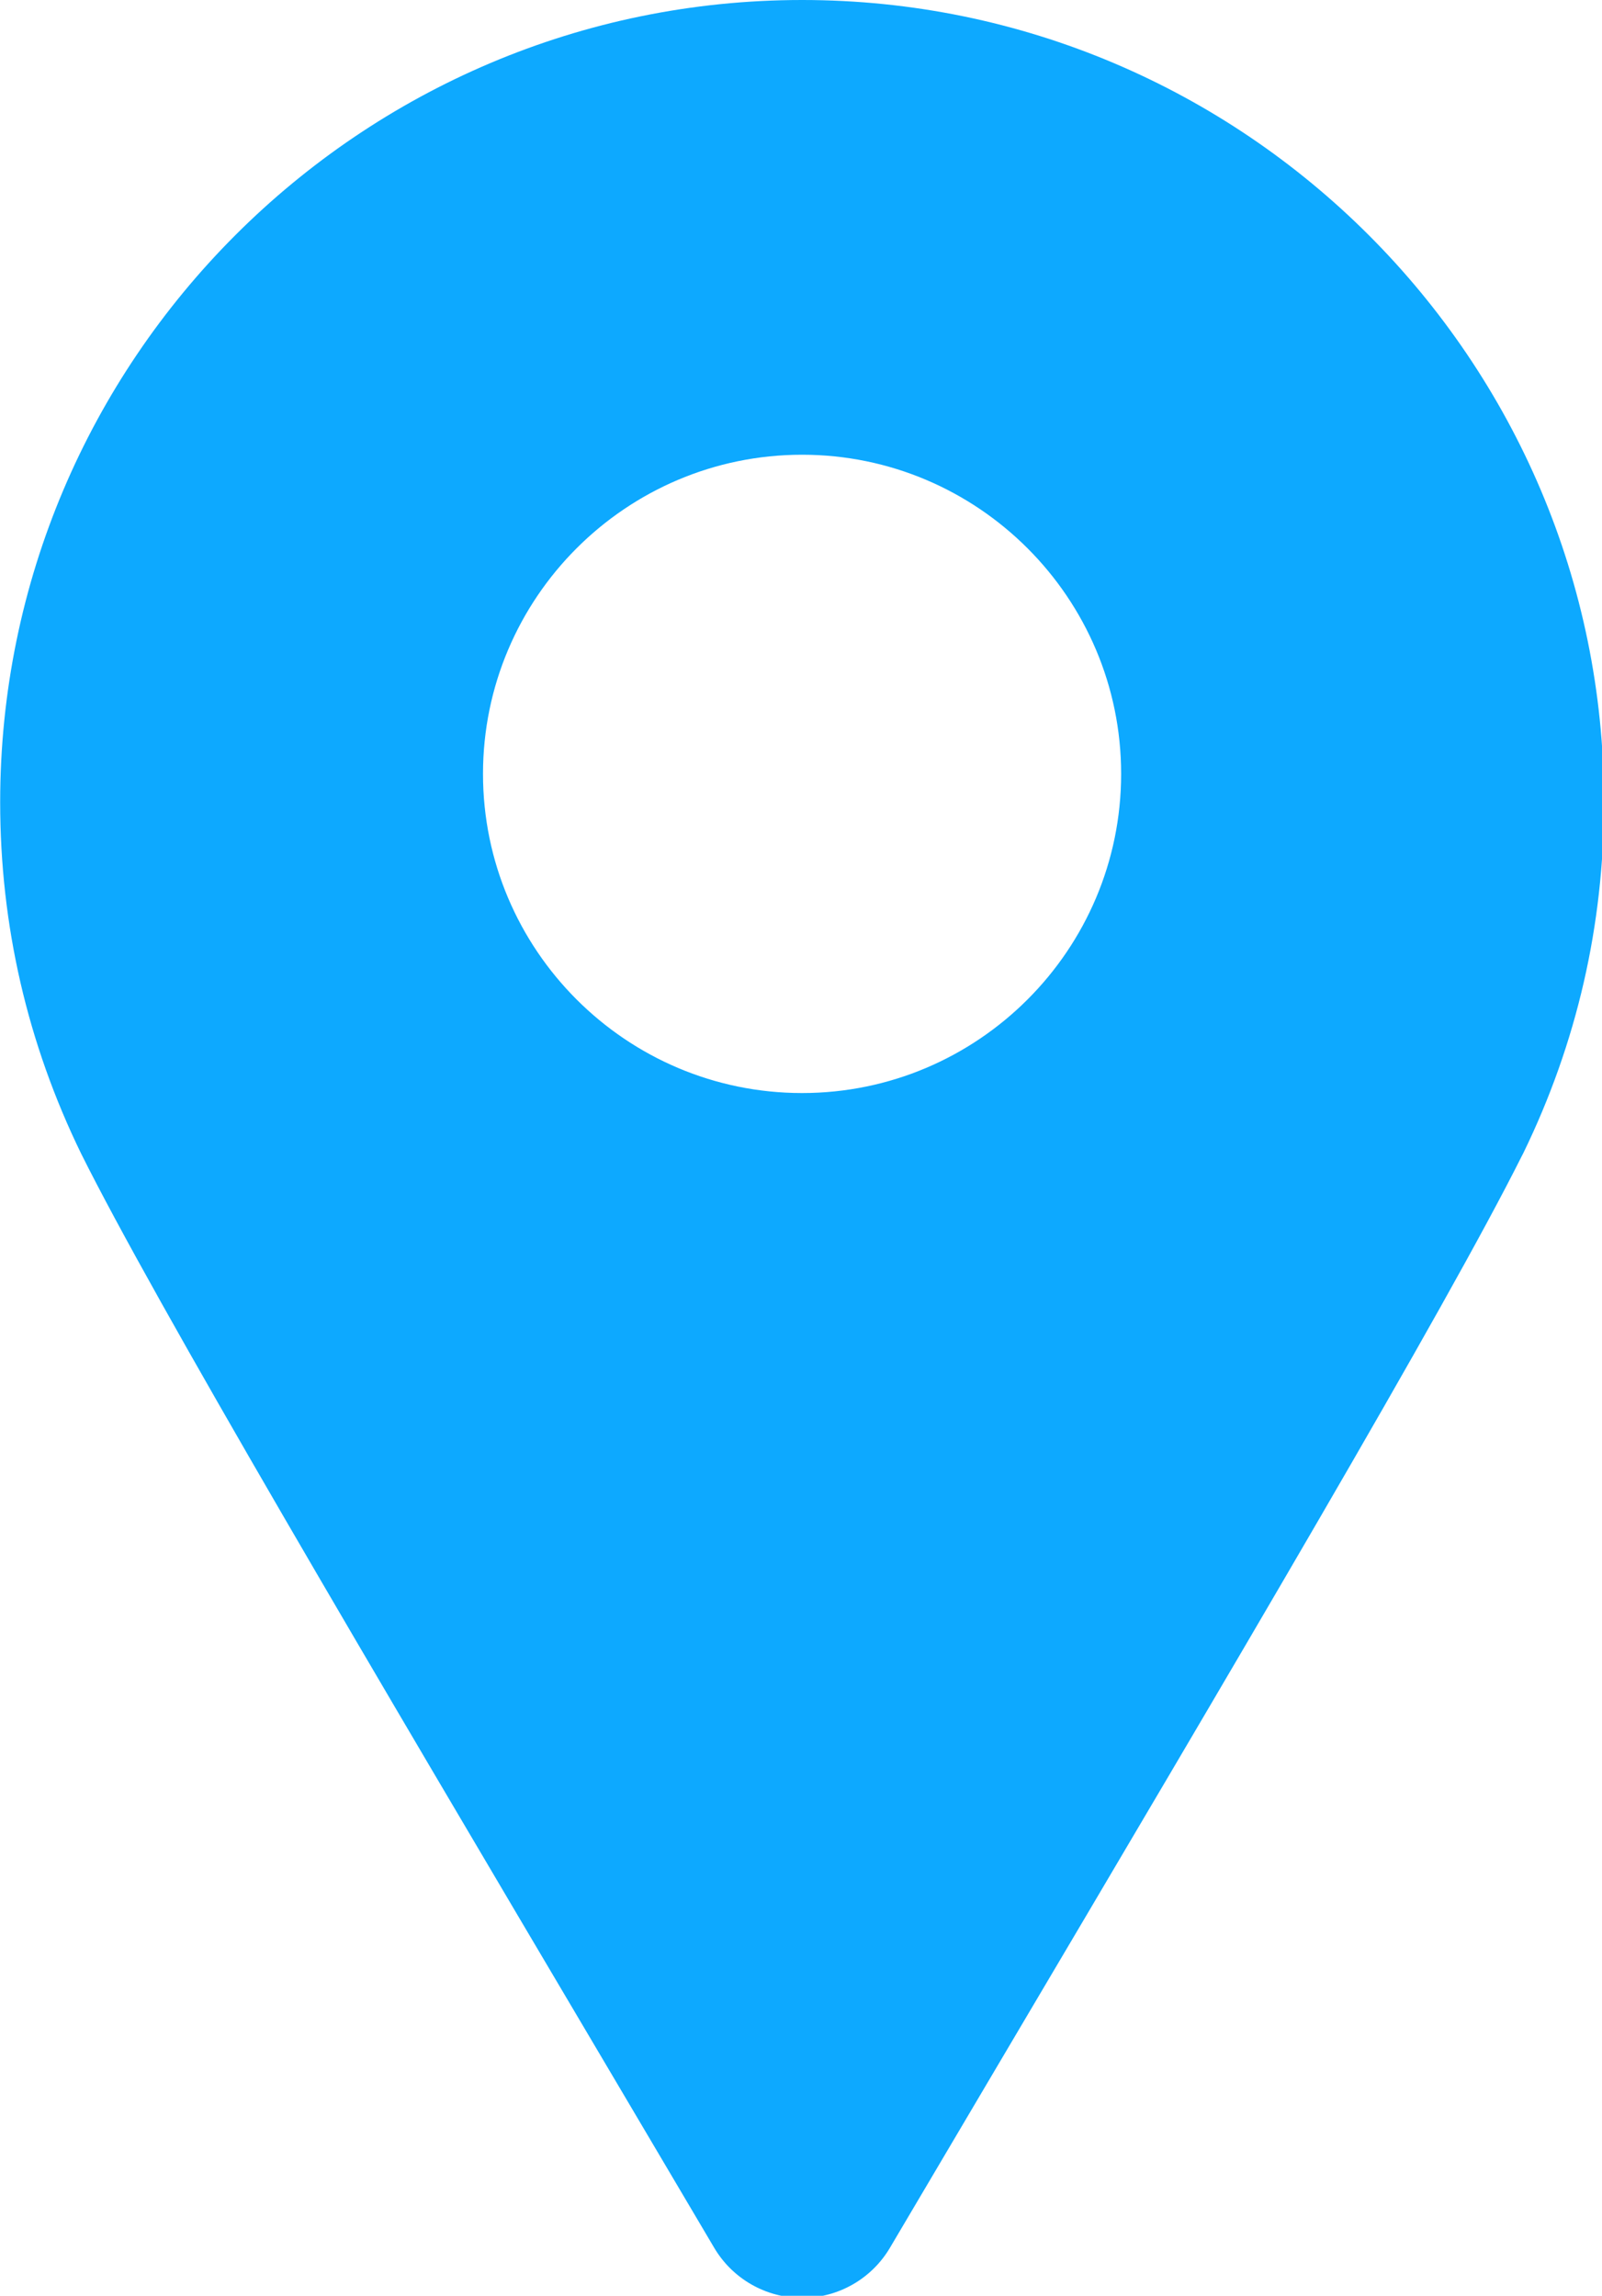 <svg width="15" height="21.49" viewBox="0 0 15 21.49" xmlns="http://www.w3.org/2000/svg"><g transform="translate(-3.245 0) scale(0.239)" fill="none"><path d="m45 0C27.677.0 13.584 14.093 13.584 31.416c0 4.818 1.063 9.442 3.175 13.773 2.905 5.831 11.409 20.208 20.412 35.428l4.385 7.417C42.275 89.252 43.585 90 45 90s2.725-.748 3.444-1.966l4.382-7.413c8.942-15.116 17.392-29.4 20.353-35.309.027-.051.055-.103.08-.155 2.095-4.303 3.157-8.926 3.157-13.741.0-17.323-14.093-31.416-31.416-31.416zm0 42.81c-6.892.0-12.5-5.607-12.5-12.5s5.608-12.5 12.5-12.5 12.5 5.608 12.5 12.5-5.608 12.5-12.5 12.5z" fill="#0da9ff" stroke-linecap="round"/></g></svg>